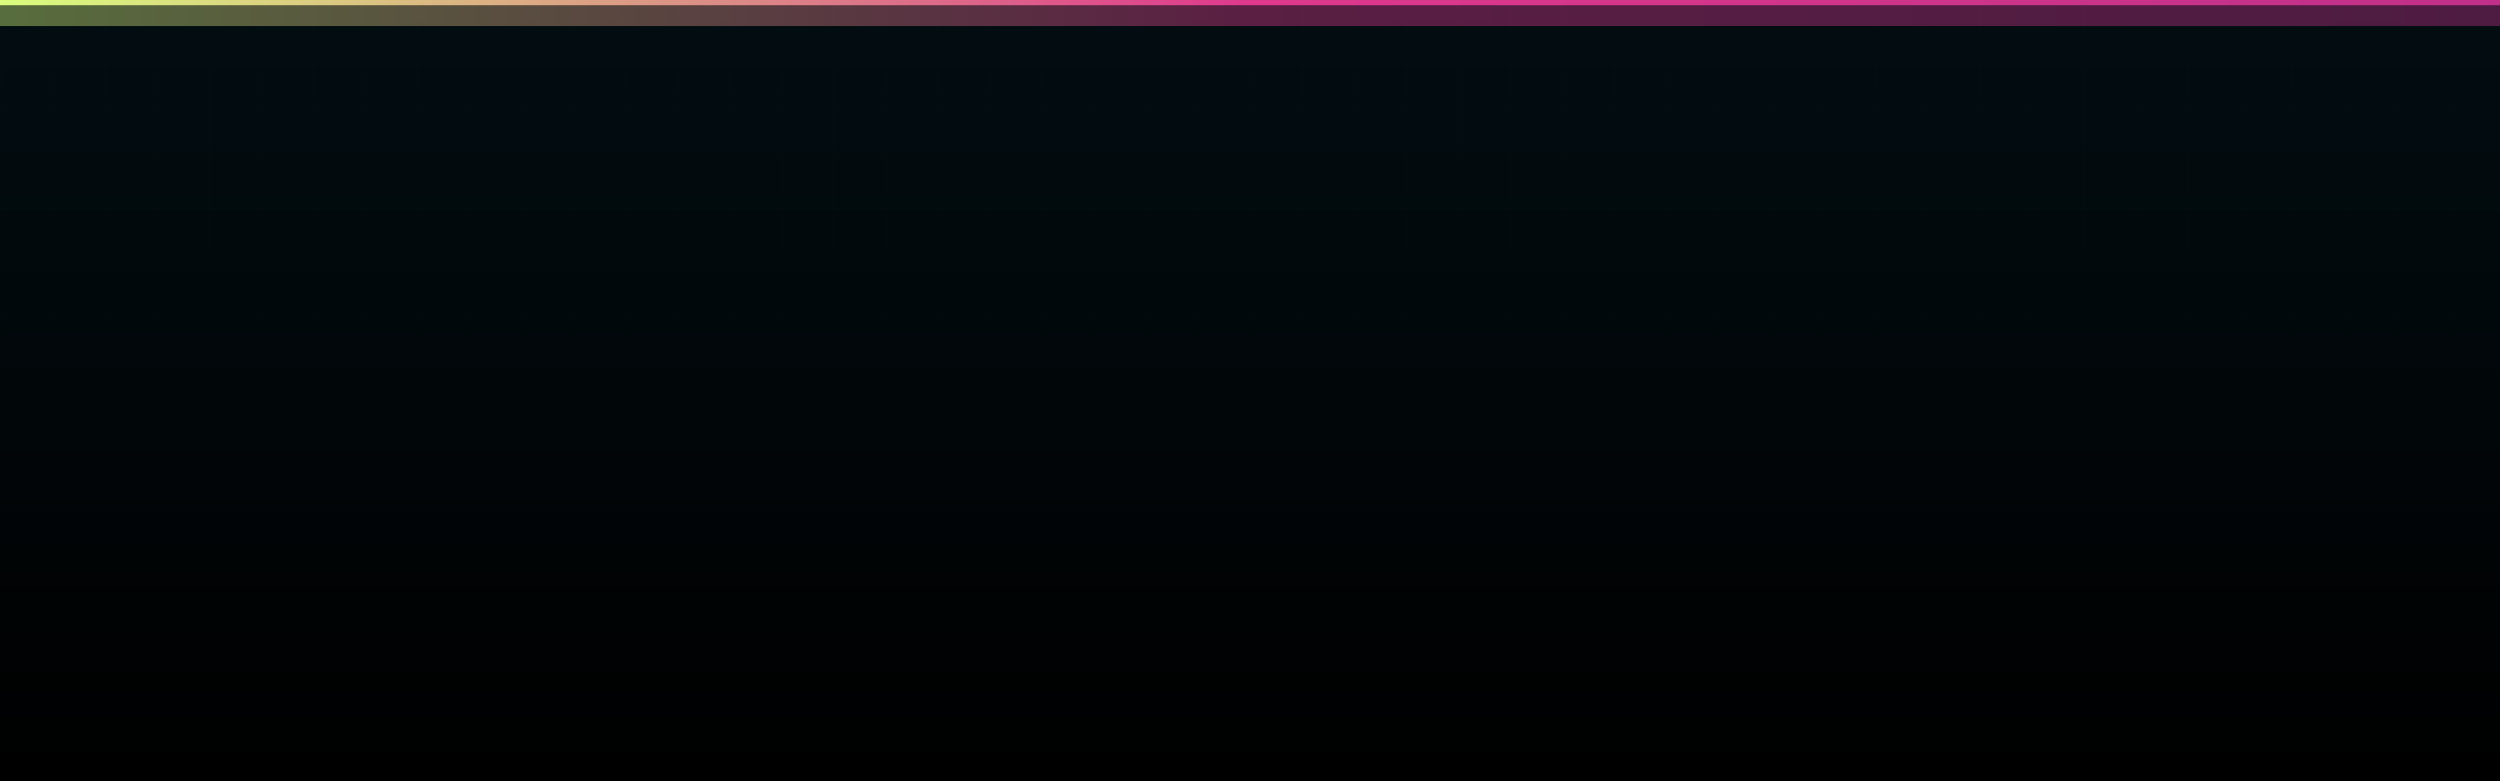 <svg xmlns="http://www.w3.org/2000/svg" preserveAspectRatio="none" viewBox="0 0 1920 600"><defs><linearGradient id="b" x1="50%" x2="50%" y1="0%" y2="100%"><stop offset="0%" style="stop-color:#020d12;stop-opacity:1"></stop><stop offset="100%" style="stop-color:#000;stop-opacity:1"></stop></linearGradient><linearGradient id="e" x1="0%" x2="100%" y1="50%" y2="50%"><stop offset="0%" style="stop-color:#daff7d;stop-opacity:1"></stop><stop offset="50%" style="stop-color:#de398d;stop-opacity:1"></stop><stop offset="100%" style="stop-color:#c03089;stop-opacity:1"></stop></linearGradient><linearGradient id="a" x1="0" x2="0" y1="0" y2="1"><stop offset="0%" stop-color="#fff" stop-opacity=".3"></stop><stop offset="60%" stop-color="#fff" stop-opacity="0"></stop></linearGradient><pattern id="c" width="40" height="40" patternUnits="userSpaceOnUse"><path fill="none" stroke="#daff7d" stroke-width=".5" d="M40 0H0v40" opacity=".1"></path></pattern><mask id="d"><rect width="100%" height="100%" fill="url(#a)"></rect></mask></defs><rect width="100%" height="100%" fill="url(#b)"></rect><rect width="100%" height="100%" fill="url(#c)" mask="url(#d)"></rect><rect width="100%" height="4" fill="url(#e)"></rect><rect width="100%" height="20" fill="url(#e)" filter="blur(8px)" opacity=".4"></rect></svg>